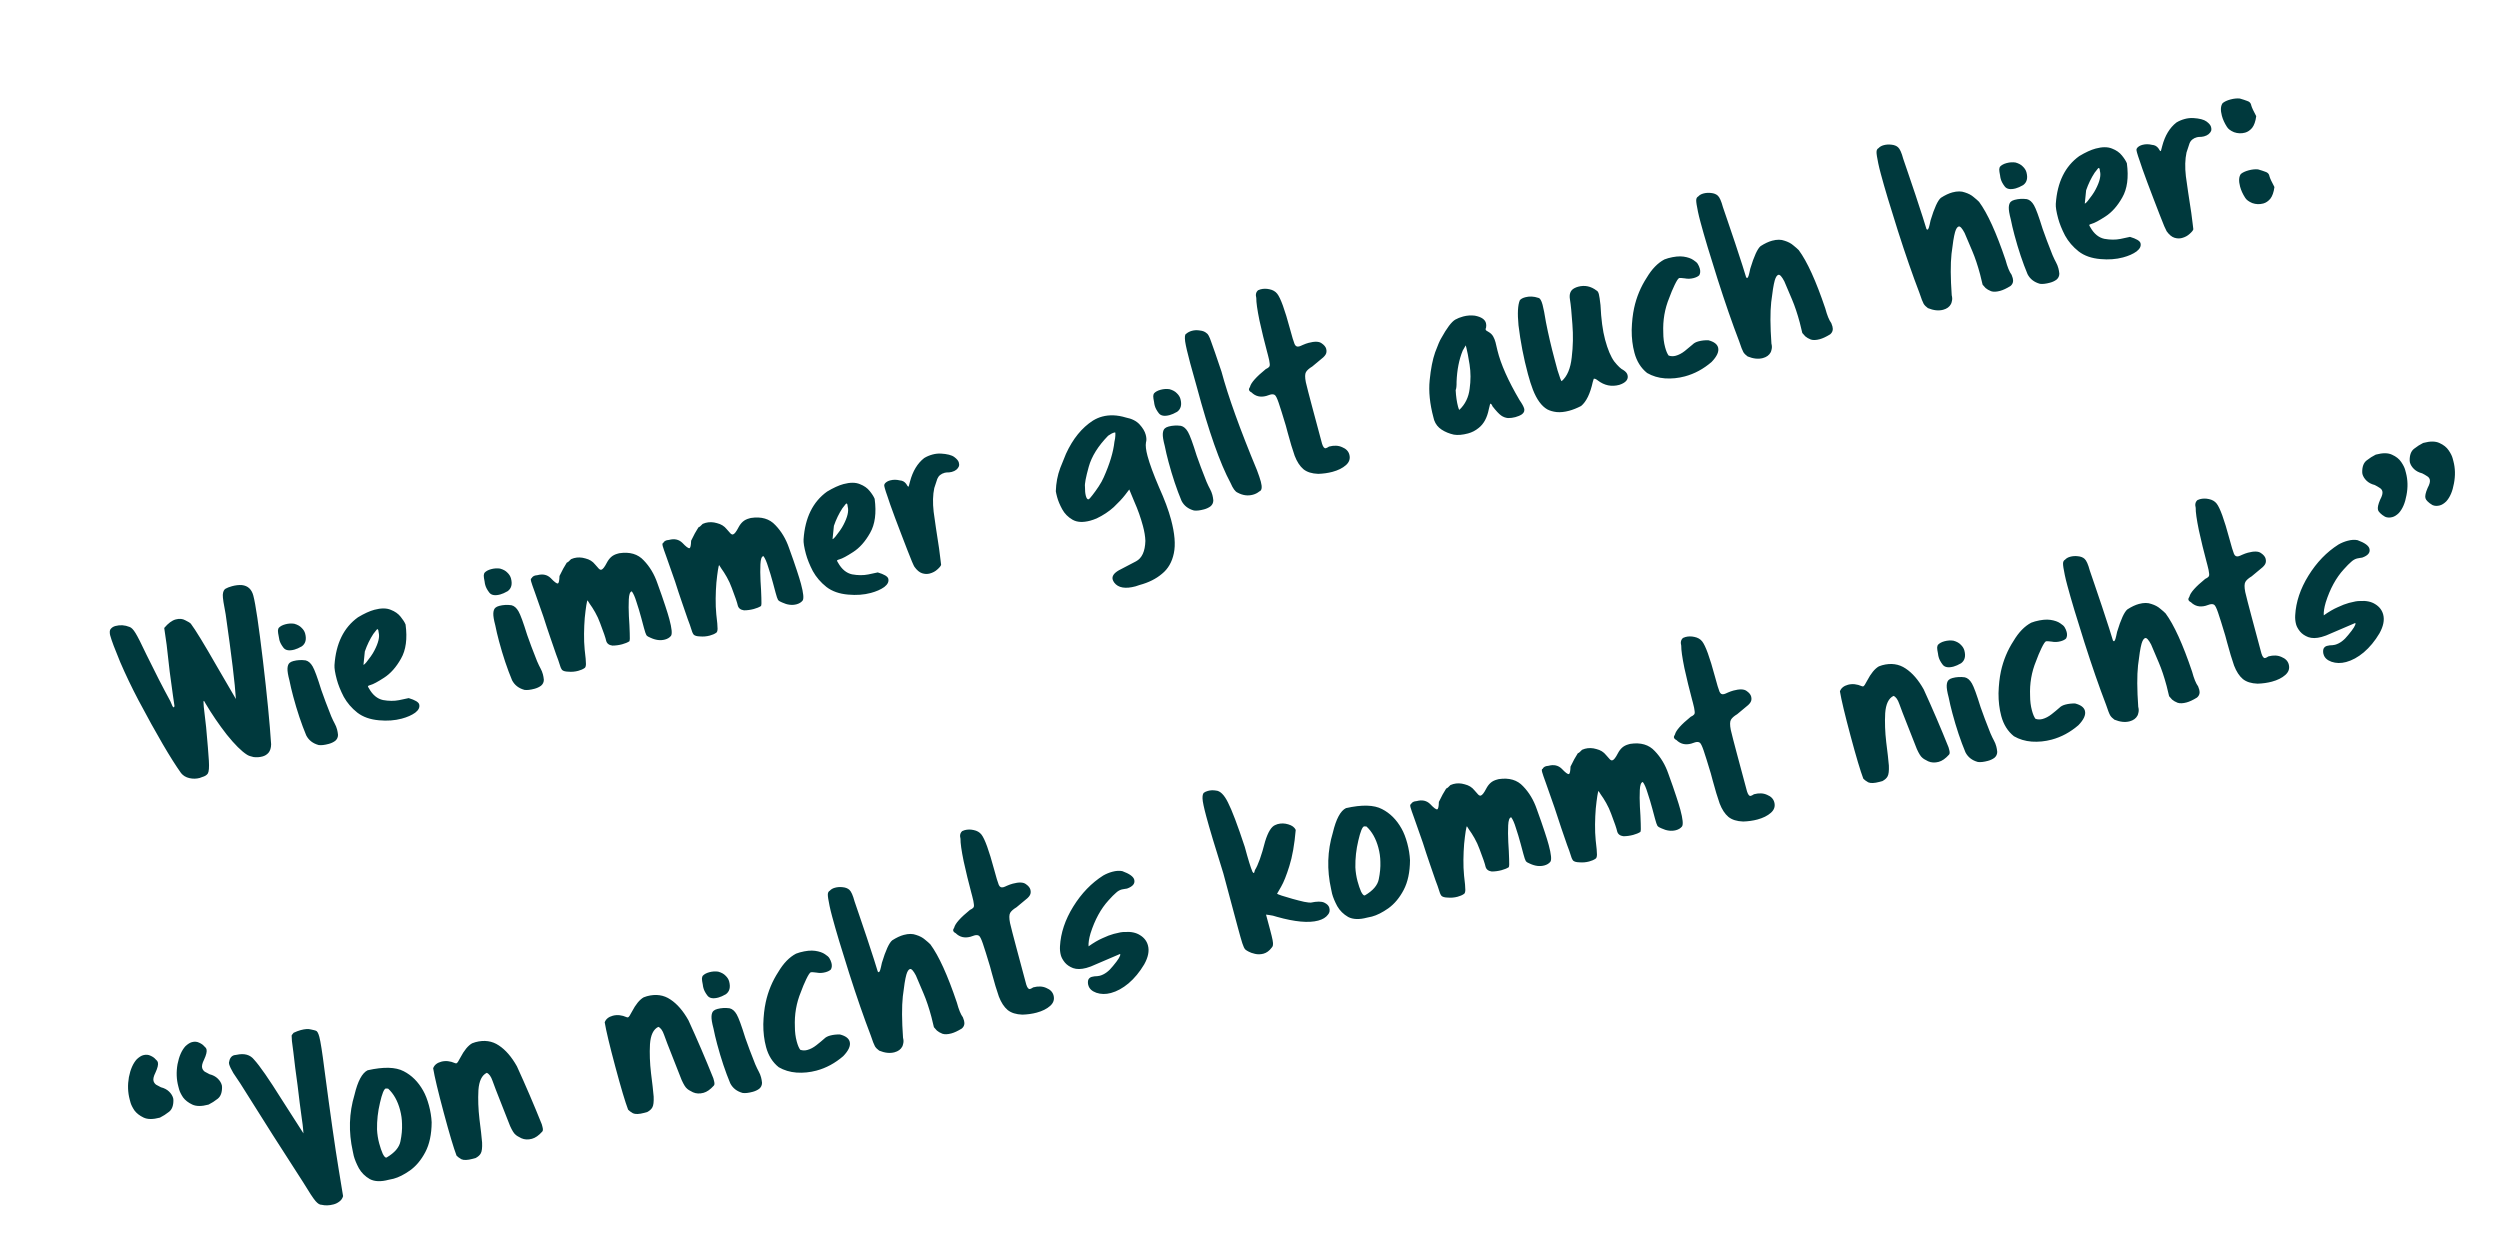 <svg width="286" height="143" viewBox="0 0 286 143" fill="none" xmlns="http://www.w3.org/2000/svg">
<path d="M25.817 70.281C25.59 69.136 25.48 68.394 25.488 68.055C25.51 67.694 25.615 67.458 25.803 67.348C25.991 67.238 26.242 67.141 26.556 67.057C26.962 66.948 27.336 66.907 27.68 66.934C28.353 67.011 28.786 67.409 28.979 68.129C29.236 69.088 29.602 71.562 30.077 75.549C30.547 79.518 30.86 82.717 31.017 85.148C31.01 85.565 30.909 85.889 30.714 86.119C30.532 86.326 30.302 86.467 30.026 86.541C29.694 86.63 29.353 86.652 29.005 86.607C28.67 86.538 28.418 86.448 28.249 86.334C27.631 85.946 26.863 85.183 25.945 84.044C25.04 82.882 24.225 81.686 23.5 80.457C23.408 80.263 23.344 80.172 23.307 80.182C23.27 80.192 23.272 80.419 23.312 80.863C23.365 81.284 23.455 82.061 23.581 83.194C23.745 84.99 23.85 86.267 23.895 87.026C23.94 87.786 23.902 88.271 23.781 88.481C23.654 88.674 23.434 88.812 23.12 88.896C23.033 88.939 22.943 88.973 22.851 88.998C22.463 89.101 22.069 89.108 21.669 89.017C21.269 88.927 20.951 88.735 20.714 88.442C19.542 86.798 17.917 84.019 15.84 80.106C15.074 78.649 14.377 77.194 13.75 75.74C13.142 74.281 12.761 73.266 12.607 72.694C12.578 72.583 12.562 72.488 12.561 72.409C12.539 72.178 12.591 72.006 12.719 71.892C12.842 71.76 13.005 71.667 13.208 71.613C13.743 71.469 14.277 71.505 14.809 71.718C15.023 71.779 15.254 72.014 15.502 72.422C15.745 72.812 16.164 73.639 16.76 74.904C17.725 76.881 18.635 78.654 19.491 80.225C19.598 80.474 19.677 80.66 19.73 80.784C19.797 80.885 19.849 80.93 19.886 80.921C19.922 80.911 19.947 80.855 19.959 80.752C19.939 80.679 19.879 80.269 19.779 79.525C19.673 78.762 19.551 77.865 19.413 76.834C19.289 75.779 19.172 74.752 19.063 73.753C18.879 72.477 18.787 71.839 18.787 71.839C19.237 71.303 19.674 70.978 20.099 70.864C20.523 70.751 20.887 70.782 21.192 70.957C21.509 71.109 21.723 71.24 21.831 71.35C22.352 72.041 23.339 73.656 24.791 76.194C26.256 78.709 26.988 79.967 26.988 79.967C26.885 78.254 26.495 75.025 25.817 70.281ZM31.897 72.866C31.827 72.528 31.793 72.29 31.795 72.151C31.811 71.989 31.841 71.882 31.887 71.83C32.055 71.646 32.306 71.51 32.638 71.421C32.988 71.327 33.329 71.305 33.658 71.355C34.022 71.456 34.3 71.609 34.493 71.814C34.706 72.014 34.844 72.234 34.908 72.474C35.086 73.139 34.96 73.627 34.529 73.941C34.203 74.127 33.92 74.252 33.681 74.316C33.09 74.475 32.676 74.407 32.44 74.115C32.198 73.804 32.04 73.51 31.966 73.233C31.927 73.085 31.904 72.963 31.897 72.866ZM33.114 77.851C32.946 77.223 32.871 76.759 32.889 76.457C32.907 76.156 32.99 75.946 33.136 75.827C33.232 75.742 33.372 75.675 33.557 75.626C33.999 75.507 34.467 75.48 34.959 75.546C35.276 75.62 35.546 75.854 35.771 76.249C35.99 76.625 36.321 77.525 36.762 78.95C37.03 79.729 37.406 80.726 37.89 81.942C38.044 82.296 38.178 82.576 38.293 82.783C38.408 82.989 38.497 83.213 38.562 83.453C38.611 83.637 38.647 83.845 38.669 84.076C38.665 84.355 38.557 84.581 38.347 84.756C38.132 84.913 37.886 85.028 37.609 85.102C37.129 85.231 36.745 85.275 36.457 85.233C35.796 85.054 35.322 84.687 35.034 84.131C34.484 82.814 33.986 81.326 33.541 79.665C33.363 79.001 33.221 78.396 33.114 77.851ZM38.265 76.085C38.432 73.607 39.328 71.784 40.954 70.617C41.67 70.188 42.295 69.901 42.83 69.758C43.587 69.555 44.211 69.556 44.7 69.761C45.186 69.948 45.563 70.213 45.833 70.556C46.098 70.88 46.286 71.176 46.397 71.443C46.615 73.066 46.44 74.369 45.872 75.352C45.323 76.33 44.677 77.057 43.934 77.533C43.21 78.004 42.691 78.281 42.377 78.365C42.267 78.395 42.186 78.427 42.136 78.46C42.099 78.47 42.085 78.493 42.095 78.53C42.11 78.585 42.151 78.663 42.217 78.764C42.633 79.504 43.166 79.944 43.818 80.086C44.482 80.205 45.096 80.208 45.66 80.097C46.242 79.98 46.607 79.902 46.755 79.863C47.486 80.082 47.886 80.321 47.955 80.579C48.044 80.912 47.892 81.23 47.499 81.533C47.1 81.817 46.587 82.044 45.96 82.212C45.166 82.425 44.303 82.488 43.37 82.402C42.358 82.317 41.528 82.025 40.88 81.526C40.227 81.008 39.71 80.405 39.327 79.717C38.958 79.004 38.692 78.344 38.529 77.735C38.331 76.997 38.243 76.447 38.265 76.085ZM42.832 74.416C43.29 73.541 43.453 72.855 43.319 72.357C43.308 72.241 43.295 72.156 43.28 72.1C43.255 72.008 43.215 71.969 43.16 71.984C43.123 71.994 43.062 72.06 42.975 72.182C42.975 72.182 42.887 72.295 42.71 72.52C42.317 73.12 41.992 73.79 41.736 74.532C41.632 75.548 41.581 76.057 41.581 76.057L41.608 76.049C41.664 76.034 41.766 75.938 41.916 75.759C42.08 75.557 42.248 75.334 42.42 75.09C42.592 74.846 42.729 74.622 42.832 74.416ZM55.444 66.556C55.374 66.219 55.339 65.981 55.342 65.842C55.358 65.68 55.388 65.572 55.434 65.521C55.602 65.337 55.852 65.201 56.184 65.112C56.535 65.018 56.876 64.996 57.205 65.046C57.569 65.146 57.847 65.299 58.04 65.505C58.252 65.705 58.39 65.925 58.455 66.165C58.633 66.829 58.507 67.318 58.076 67.631C57.75 67.817 57.467 67.943 57.227 68.007C56.637 68.165 56.223 68.098 55.986 67.805C55.745 67.494 55.587 67.2 55.513 66.924C55.473 66.776 55.45 66.653 55.444 66.556ZM56.661 71.541C56.493 70.914 56.418 70.449 56.436 70.148C56.454 69.846 56.536 69.636 56.683 69.518C56.779 69.433 56.919 69.366 57.103 69.316C57.546 69.197 58.014 69.171 58.506 69.237C58.823 69.31 59.093 69.544 59.318 69.939C59.537 70.316 59.867 71.216 60.309 72.641C60.577 73.42 60.953 74.417 61.437 75.632C61.591 75.986 61.725 76.267 61.84 76.474C61.955 76.68 62.044 76.903 62.108 77.143C62.158 77.328 62.194 77.536 62.216 77.767C62.212 78.045 62.104 78.272 61.894 78.447C61.679 78.603 61.433 78.719 61.156 78.793C60.676 78.922 60.292 78.965 60.004 78.924C59.343 78.745 58.869 78.377 58.581 77.821C58.031 76.505 57.533 75.016 57.088 73.356C56.91 72.691 56.768 72.086 56.661 71.541ZM64.842 64.364C64.953 64.335 65.115 64.202 65.329 63.967C65.435 63.919 65.543 63.88 65.654 63.85C66.079 63.736 66.517 63.748 66.969 63.884C67.434 63.996 67.802 64.224 68.072 64.567C68.246 64.778 68.388 64.937 68.497 65.047C68.605 65.156 68.706 65.199 68.798 65.174C68.964 65.129 69.17 64.866 69.417 64.385C69.561 64.109 69.728 63.886 69.92 63.716C70.112 63.546 70.356 63.421 70.651 63.342L70.845 63.29C72.042 63.108 72.976 63.382 73.646 64.112C74.33 64.819 74.85 65.688 75.206 66.721C75.58 67.748 75.882 68.616 76.112 69.326C76.312 69.925 76.466 70.428 76.575 70.834C76.857 71.886 76.918 72.522 76.76 72.743C76.597 72.945 76.367 73.085 76.072 73.164C75.555 73.303 75.002 73.233 74.414 72.956C74.195 72.876 74.04 72.779 73.95 72.665C73.879 72.546 73.786 72.274 73.672 71.849L73.368 70.714C73.19 70.05 73.006 69.436 72.816 68.874C72.644 68.307 72.466 67.9 72.281 67.653L72.253 67.66C72.069 67.71 71.962 68.015 71.935 68.576C71.907 69.138 71.911 69.779 71.946 70.502C71.995 71.201 72.027 71.835 72.041 72.405C72.069 72.951 72.055 73.271 72.001 73.365C71.781 73.503 71.505 73.617 71.173 73.706C70.804 73.805 70.431 73.855 70.056 73.856C69.666 73.803 69.429 73.619 69.345 73.305C69.279 72.987 69.05 72.316 68.657 71.294C68.502 70.861 68.312 70.447 68.087 70.052C67.863 69.657 67.658 69.336 67.473 69.089C67.307 68.837 67.221 68.702 67.216 68.683C67.179 68.693 67.132 68.884 67.073 69.256C67.014 69.628 66.955 70.108 66.895 70.698C66.849 71.264 66.822 71.865 66.815 72.5C66.807 73.135 66.831 73.742 66.887 74.32C66.989 75.143 67.037 75.694 67.033 75.972C67.023 76.232 66.966 76.386 66.86 76.434C66.677 76.562 66.437 76.666 66.142 76.745C65.773 76.844 65.396 76.876 65.01 76.84C64.672 76.832 64.437 76.767 64.305 76.644C64.187 76.497 64.078 76.24 63.979 75.871C63.94 75.723 63.821 75.389 63.622 74.868C63.437 74.325 63.215 73.682 62.957 72.94C62.694 72.18 62.432 71.389 62.173 70.569C61.72 69.246 61.386 68.297 61.173 67.721C60.954 67.127 60.818 66.729 60.763 66.526C60.699 66.286 60.715 66.163 60.813 66.156C60.889 65.997 61.028 65.891 61.231 65.836C61.305 65.817 61.391 65.804 61.488 65.797C62.097 65.634 62.602 65.746 63.002 66.133C63.417 66.576 63.69 66.78 63.819 66.745C63.929 66.716 63.992 66.432 64.006 65.894C64.297 65.282 64.576 64.772 64.842 64.364ZM79.9 60.33C80.011 60.3 80.174 60.167 80.387 59.932C80.493 59.884 80.601 59.845 80.712 59.815C81.137 59.702 81.575 59.713 82.027 59.849C82.492 59.962 82.86 60.19 83.13 60.532C83.305 60.743 83.446 60.903 83.555 61.012C83.663 61.121 83.764 61.164 83.856 61.139C84.022 61.094 84.228 60.831 84.475 60.35C84.619 60.074 84.787 59.851 84.978 59.681C85.17 59.511 85.414 59.386 85.709 59.307L85.903 59.255C87.1 59.073 88.034 59.347 88.704 60.077C89.388 60.784 89.908 61.654 90.264 62.686C90.638 63.713 90.94 64.582 91.17 65.291C91.37 65.891 91.524 66.393 91.633 66.799C91.915 67.851 91.977 68.487 91.818 68.708C91.655 68.91 91.425 69.05 91.13 69.13C90.613 69.268 90.061 69.199 89.472 68.921C89.253 68.841 89.098 68.744 89.008 68.63C88.937 68.511 88.844 68.239 88.73 67.814L88.426 66.679C88.248 66.015 88.064 65.402 87.874 64.839C87.702 64.272 87.524 63.865 87.339 63.618L87.311 63.625C87.126 63.675 87.02 63.98 86.993 64.541C86.965 65.103 86.969 65.745 87.004 66.467C87.053 67.166 87.085 67.8 87.099 68.37C87.127 68.917 87.114 69.237 87.059 69.33C86.839 69.468 86.563 69.582 86.231 69.671C85.862 69.77 85.49 69.82 85.114 69.822C84.724 69.768 84.487 69.584 84.403 69.271C84.337 68.952 84.108 68.281 83.716 67.259C83.56 66.826 83.37 66.412 83.145 66.017C82.921 65.623 82.716 65.302 82.531 65.054C82.365 64.802 82.279 64.667 82.274 64.649C82.237 64.659 82.189 64.849 82.131 65.221C82.072 65.593 82.013 66.073 81.954 66.663C81.907 67.229 81.88 67.83 81.873 68.465C81.865 69.1 81.889 69.707 81.945 70.285C82.047 71.109 82.096 71.659 82.091 71.937C82.081 72.197 82.024 72.351 81.918 72.399C81.735 72.527 81.496 72.631 81.2 72.71C80.831 72.809 80.454 72.841 80.069 72.806C79.73 72.797 79.495 72.732 79.363 72.609C79.245 72.463 79.136 72.205 79.037 71.836C78.998 71.688 78.879 71.354 78.68 70.834C78.495 70.29 78.273 69.647 78.015 68.905C77.752 68.145 77.49 67.355 77.231 66.534C76.778 65.212 76.444 64.262 76.231 63.687C76.012 63.092 75.876 62.694 75.821 62.491C75.757 62.251 75.773 62.128 75.871 62.121C75.947 61.963 76.086 61.856 76.289 61.802C76.363 61.782 76.449 61.769 76.546 61.763C77.155 61.599 77.66 61.711 78.06 62.099C78.475 62.541 78.748 62.745 78.877 62.711C78.988 62.681 79.05 62.397 79.064 61.859C79.355 61.247 79.634 60.737 79.9 60.33ZM91.928 61.706C92.095 59.228 92.991 57.406 94.617 56.238C95.333 55.809 95.958 55.523 96.493 55.379C97.25 55.176 97.874 55.178 98.364 55.382C98.849 55.569 99.226 55.834 99.496 56.177C99.761 56.501 99.949 56.797 100.06 57.064C100.278 58.687 100.103 59.99 99.535 60.973C98.986 61.951 98.34 62.678 97.597 63.154C96.873 63.625 96.354 63.902 96.04 63.986C95.93 64.016 95.849 64.047 95.799 64.081C95.762 64.091 95.748 64.114 95.758 64.151C95.773 64.206 95.814 64.284 95.88 64.385C96.296 65.124 96.829 65.565 97.481 65.707C98.145 65.826 98.76 65.829 99.323 65.718C99.905 65.601 100.27 65.523 100.417 65.484C101.149 65.703 101.549 65.942 101.618 66.201C101.707 66.533 101.555 66.85 101.162 67.154C100.763 67.439 100.25 67.665 99.623 67.833C98.829 68.046 97.966 68.109 97.033 68.023C96.021 67.938 95.191 67.646 94.543 67.147C93.89 66.629 93.373 66.026 92.99 65.338C92.621 64.626 92.356 63.965 92.192 63.356C91.995 62.618 91.906 62.068 91.928 61.706ZM96.495 60.037C96.953 59.163 97.116 58.476 96.982 57.978C96.971 57.862 96.958 57.777 96.943 57.721C96.918 57.629 96.878 57.59 96.823 57.605C96.786 57.615 96.725 57.681 96.638 57.803C96.638 57.803 96.55 57.916 96.373 58.141C95.98 58.741 95.655 59.411 95.399 60.153C95.296 61.169 95.244 61.678 95.244 61.678L95.272 61.67C95.327 61.656 95.43 61.559 95.579 61.38C95.743 61.178 95.911 60.955 96.083 60.711C96.255 60.467 96.392 60.243 96.495 60.037ZM104.103 55.091C104.417 53.899 104.958 53.002 105.726 52.401C106.015 52.224 106.335 52.089 106.686 51.995C106.999 51.911 107.316 51.876 107.636 51.889C108.36 51.932 108.87 52.063 109.165 52.28C109.461 52.498 109.636 52.708 109.69 52.911C109.735 53.077 109.742 53.214 109.711 53.321C109.582 53.652 109.306 53.875 108.881 53.988C108.789 54.013 108.685 54.031 108.569 54.042C108.37 54.036 108.206 54.051 108.076 54.085C107.652 54.199 107.369 54.433 107.226 54.788C107.102 55.138 106.988 55.485 106.882 55.83C106.715 56.606 106.69 57.513 106.81 58.549C106.948 59.58 107.154 60.979 107.43 62.745C107.498 63.221 107.551 63.642 107.59 64.007C107.628 64.373 107.653 64.574 107.663 64.611C107.637 64.736 107.496 64.912 107.24 65.139C107.003 65.361 106.709 65.519 106.359 65.613C106.082 65.687 105.792 65.676 105.489 65.579C105.186 65.482 104.892 65.234 104.608 64.836C104.579 64.804 104.488 64.611 104.334 64.257C104.198 63.897 104.016 63.441 103.789 62.889C103.581 62.332 103.353 61.74 103.106 61.114C102.854 60.469 102.619 59.85 102.4 59.256C102.182 58.662 101.995 58.148 101.839 57.715C101.679 57.264 101.581 56.973 101.546 56.844C101.386 56.392 101.278 56.065 101.224 55.862C101.174 55.678 101.152 55.555 101.155 55.495C101.172 55.411 101.204 55.343 101.249 55.292C101.386 55.136 101.583 55.024 101.841 54.955C102.192 54.861 102.558 54.862 102.94 54.957C103.241 54.975 103.485 55.108 103.669 55.355C103.789 55.58 103.877 55.685 103.932 55.671C103.95 55.666 103.968 55.621 103.985 55.538C104.016 55.431 104.055 55.282 104.103 55.091ZM121.951 51.91C122.738 50.196 123.764 48.932 125.03 48.118C125.369 47.909 125.724 47.755 126.093 47.656C126.923 47.433 127.823 47.469 128.792 47.763C129.48 47.895 130.006 48.16 130.369 48.557C130.733 48.954 130.967 49.346 131.071 49.734C131.165 50.085 131.174 50.379 131.099 50.617C131.036 50.97 131.095 51.488 131.278 52.171C131.521 53.075 131.958 54.263 132.59 55.736C133.22 57.13 133.679 58.362 133.966 59.432C134.391 61.019 134.498 62.306 134.288 63.292C134.082 64.296 133.63 65.08 132.93 65.644C132.254 66.22 131.399 66.647 130.366 66.924C130.204 66.987 130.05 67.038 129.902 67.078C128.74 67.39 127.931 67.25 127.476 66.66C127.381 66.527 127.319 66.405 127.289 66.295C127.19 65.926 127.423 65.576 127.988 65.247C128.649 64.912 129.309 64.567 129.965 64.213C130.641 63.854 130.996 63.076 131.032 61.88C131.014 61.37 130.921 60.802 130.753 60.174C130.495 59.215 130.169 58.293 129.775 57.41C129.393 56.503 129.198 56.032 129.188 55.995C129.188 55.995 129.027 56.206 128.705 56.629C128.396 57.028 127.966 57.489 127.414 58.013C126.857 58.518 126.202 58.951 125.448 59.311C125.181 59.422 124.936 59.507 124.715 59.567C123.885 59.789 123.212 59.752 122.697 59.455C122.182 59.157 121.789 58.759 121.516 58.258C121.243 57.757 121.05 57.295 120.936 56.87C120.862 56.594 120.812 56.37 120.786 56.199C120.812 55.262 120.98 54.376 121.291 53.541C121.619 52.702 121.84 52.158 121.951 51.91ZM127.49 50.545C127.555 50.271 127.59 50.034 127.596 49.834C127.597 49.616 127.598 49.507 127.598 49.507C127.588 49.471 127.546 49.462 127.472 49.482C127.269 49.536 127.035 49.658 126.769 49.848C125.621 51.026 124.881 52.213 124.549 53.41C124.217 54.607 124.074 55.367 124.121 55.691C124.115 56.108 124.148 56.455 124.222 56.732C124.292 56.99 124.387 57.123 124.507 57.13C124.599 57.105 124.754 56.945 124.972 56.65C125.208 56.349 125.446 56.018 125.685 55.657C125.938 55.273 126.132 54.925 126.265 54.612C126.958 53.061 127.366 51.706 127.49 50.545ZM132.032 46.035C131.962 45.697 131.928 45.459 131.93 45.32C131.946 45.158 131.976 45.051 132.022 44.999C132.19 44.815 132.44 44.679 132.773 44.59C133.123 44.496 133.464 44.474 133.793 44.524C134.157 44.625 134.435 44.778 134.628 44.983C134.84 45.183 134.979 45.403 135.043 45.643C135.221 46.308 135.095 46.796 134.664 47.11C134.338 47.296 134.055 47.421 133.815 47.485C133.225 47.644 132.811 47.576 132.575 47.284C132.333 46.973 132.175 46.679 132.101 46.402C132.061 46.254 132.038 46.132 132.032 46.035ZM133.249 51.02C133.081 50.392 133.006 49.928 133.024 49.626C133.042 49.324 133.125 49.114 133.271 48.996C133.367 48.911 133.507 48.844 133.692 48.794C134.134 48.676 134.602 48.649 135.094 48.715C135.411 48.789 135.681 49.023 135.906 49.418C136.125 49.794 136.456 50.694 136.897 52.119C137.165 52.898 137.541 53.895 138.025 55.11C138.179 55.465 138.313 55.745 138.428 55.952C138.543 56.158 138.632 56.382 138.697 56.622C138.746 56.806 138.782 57.014 138.804 57.245C138.8 57.524 138.692 57.75 138.482 57.925C138.267 58.082 138.021 58.197 137.744 58.271C137.264 58.4 136.88 58.443 136.592 58.402C135.931 58.223 135.457 57.856 135.169 57.3C134.619 55.983 134.121 54.495 133.676 52.834C133.498 52.169 133.356 51.565 133.249 51.02ZM136.926 44.308C136.616 43.224 136.36 42.304 136.157 41.547C135.85 40.403 135.658 39.574 135.58 39.061C135.52 38.543 135.552 38.257 135.677 38.204C135.869 38.034 136.094 37.914 136.352 37.845C136.647 37.766 136.951 37.754 137.262 37.809C137.587 37.841 137.841 37.941 138.025 38.109C138.184 38.185 138.358 38.504 138.548 39.066C138.757 39.624 139.154 40.773 139.74 42.516C140.496 45.339 141.85 49.101 143.802 53.8C144.005 54.339 144.152 54.774 144.241 55.106C144.414 55.752 144.355 56.124 144.065 56.222C143.855 56.397 143.611 56.521 143.334 56.595C142.744 56.754 142.158 56.673 141.578 56.354C141.312 56.247 141.047 55.883 140.781 55.262C139.561 52.997 138.276 49.346 136.926 44.308ZM143.72 34.091C143.616 33.703 143.685 33.408 143.927 33.204C144.014 33.161 144.104 33.127 144.197 33.102C144.529 33.014 144.874 33.01 145.232 33.092C145.609 33.169 145.901 33.338 146.11 33.599C146.498 34.088 146.986 35.431 147.575 37.627C147.812 38.513 147.986 39.089 148.098 39.356C148.204 39.605 148.377 39.697 148.617 39.633C148.727 39.603 148.87 39.545 149.045 39.459C149.275 39.357 149.491 39.279 149.694 39.225C150.396 39.037 150.894 39.052 151.19 39.27C151.48 39.468 151.655 39.679 151.715 39.9C151.749 40.029 151.761 40.145 151.748 40.247C151.743 40.447 151.621 40.657 151.384 40.879C151.141 41.082 150.721 41.432 150.122 41.929C149.764 42.144 149.525 42.356 149.403 42.567C149.281 42.778 149.276 43.165 149.388 43.728C149.518 44.287 149.756 45.212 150.102 46.504L151.244 50.767C151.366 51.15 151.511 51.319 151.677 51.274C151.769 51.25 151.891 51.187 152.042 51.087C152.614 50.934 153.115 50.958 153.545 51.159C153.988 51.337 154.262 51.62 154.366 52.008C154.489 52.469 154.359 52.87 153.976 53.21C153.592 53.55 153.077 53.807 152.431 53.98C151.933 54.113 151.39 54.19 150.801 54.209C150.083 54.184 149.521 54.008 149.117 53.681C148.708 53.336 148.373 52.822 148.111 52.141C147.863 51.436 147.595 50.548 147.308 49.478L147.101 48.703C146.733 47.476 146.458 46.6 146.278 46.075C146.098 45.549 145.949 45.253 145.832 45.185C145.71 45.099 145.538 45.086 145.317 45.145C145.156 45.208 145.001 45.26 144.854 45.299C144.189 45.477 143.628 45.341 143.171 44.889C143.012 44.813 142.918 44.72 142.889 44.609C142.864 44.517 142.901 44.398 143.001 44.253C143.113 43.787 143.714 43.112 144.802 42.227C144.995 42.136 145.121 42.053 145.18 41.977C145.258 41.898 145.281 41.763 145.25 41.573C145.237 41.379 145.172 41.06 145.053 40.617L144.957 40.257C144.645 39.094 144.354 37.897 144.083 36.664C143.83 35.426 143.709 34.568 143.72 34.091ZM164.879 38.687C165.517 37.527 166.05 36.821 166.477 36.568C166.734 36.42 167.038 36.299 167.388 36.205C167.831 36.086 168.278 36.056 168.728 36.113C169.458 36.254 169.88 36.536 169.994 36.961C170.034 37.108 170.039 37.275 170.009 37.461C169.96 37.573 169.943 37.657 169.958 37.712C169.978 37.786 170.09 37.874 170.296 37.977C170.53 38.112 170.704 38.283 170.819 38.49C170.929 38.678 171.018 38.901 171.088 39.16C171.162 39.437 171.234 39.744 171.305 40.081C171.688 41.659 172.534 43.559 173.841 45.781C174.131 46.197 174.305 46.517 174.364 46.738C174.384 46.812 174.39 46.87 174.381 46.911C174.389 47.087 174.294 47.251 174.097 47.403C173.896 47.536 173.647 47.642 173.352 47.721C173.075 47.795 172.798 47.83 172.52 47.826C172.236 47.803 171.973 47.705 171.729 47.533C171.485 47.361 171.152 47.005 170.731 46.465C170.686 46.299 170.601 46.203 170.476 46.178C170.476 46.178 170.424 46.389 170.32 46.813C170.128 47.794 169.736 48.512 169.146 48.967C168.79 49.26 168.39 49.466 167.947 49.585C167.319 49.753 166.778 49.799 166.323 49.724C165.797 49.607 165.33 49.416 164.922 49.149C164.515 48.883 164.231 48.524 164.07 48.072L163.989 47.768C163.568 46.199 163.424 44.774 163.555 43.492C163.682 42.193 163.891 41.128 164.183 40.298C164.493 39.463 164.725 38.926 164.879 38.687ZM166.956 46.883C167.617 46.251 168.007 45.455 168.125 44.493C168.262 43.527 168.26 42.598 168.12 41.706C167.975 40.795 167.853 40.155 167.754 39.786L167.68 39.509C167.68 39.509 167.565 39.708 167.336 40.106C166.917 41.128 166.682 42.318 166.631 43.677C166.639 44.15 166.605 44.465 166.529 44.624C166.564 45.347 166.656 45.985 166.804 46.538C166.864 46.76 166.914 46.875 166.956 46.883ZM173.716 37.21C173.586 35.84 173.637 34.887 173.869 34.35C173.987 34.199 174.194 34.085 174.489 34.006C174.969 33.877 175.47 33.901 175.992 34.078C176.178 34.107 176.337 34.371 176.471 34.869C176.58 35.275 176.709 35.943 176.859 36.872C177.128 38.244 177.455 39.649 177.841 41.089C177.964 41.55 178.078 41.975 178.182 42.362C178.304 42.745 178.407 43.054 178.49 43.289C178.567 43.505 178.625 43.608 178.662 43.599C179.287 43.055 179.668 42.152 179.805 40.889C179.96 39.621 179.985 38.349 179.88 37.071C179.793 35.789 179.701 34.854 179.603 34.267C179.495 33.643 179.657 33.214 180.089 32.98C180.227 32.903 180.379 32.843 180.545 32.798C181.301 32.596 182.004 32.744 182.652 33.243C182.764 33.292 182.849 33.427 182.909 33.648C182.963 33.852 183.026 34.27 183.097 34.904C183.17 36.506 183.345 37.824 183.622 38.857C183.924 39.983 184.276 40.818 184.679 41.363C185.096 41.885 185.44 42.208 185.71 42.333C185.973 42.5 186.131 42.685 186.186 42.888C186.304 43.331 186.081 43.678 185.515 43.928C185.427 43.971 185.338 44.005 185.245 44.03C184.36 44.267 183.543 44.1 182.797 43.529C182.595 43.366 182.438 43.299 182.328 43.328C182.328 43.328 182.29 43.447 182.215 43.685C181.923 45.029 181.477 45.95 180.878 46.446C180.391 46.696 179.936 46.877 179.511 46.991C178.976 47.134 178.495 47.184 178.068 47.14C177.659 47.092 177.305 46.989 177.006 46.831C176.351 46.453 175.803 45.7 175.362 44.572C175.173 44.088 174.985 43.496 174.797 42.795C174.302 40.949 173.942 39.087 173.716 37.21ZM188.386 31.765C188.972 30.778 189.646 30.083 190.409 29.68C190.552 29.622 190.697 29.574 190.844 29.534C191.546 29.346 192.133 29.288 192.607 29.358C193.081 29.429 193.452 29.558 193.719 29.743C193.981 29.91 194.151 30.062 194.227 30.2C194.332 30.37 194.409 30.547 194.459 30.732C194.538 31.027 194.517 31.28 194.395 31.491C194.254 31.627 194.045 31.733 193.768 31.807C193.417 31.901 193.074 31.914 192.739 31.845C192.391 31.8 192.18 31.787 192.106 31.807C191.995 31.837 191.819 32.102 191.577 32.602C191.349 33.078 191.144 33.568 190.962 34.072C190.446 35.318 190.218 36.645 190.279 38.053C190.279 38.646 190.349 39.201 190.487 39.718C190.606 40.161 190.741 40.481 190.893 40.677C191.154 40.766 191.423 40.773 191.7 40.699C192.05 40.605 192.397 40.423 192.74 40.153C193.083 39.883 193.383 39.634 193.638 39.408C193.793 39.247 194.018 39.128 194.314 39.049C194.664 38.955 195.039 38.914 195.438 38.925C196.076 39.091 196.446 39.367 196.55 39.755C196.674 40.216 196.426 40.767 195.806 41.408C194.874 42.212 193.855 42.762 192.747 43.059C191.991 43.261 191.23 43.337 190.464 43.285C189.717 43.228 189.039 43.023 188.431 42.672C187.726 42.109 187.243 41.339 186.981 40.361C186.763 39.549 186.658 38.677 186.665 37.745C186.691 36.809 186.784 35.973 186.943 35.238C187.218 33.977 187.699 32.82 188.386 31.765ZM194.249 24.231C194.108 23.556 194.041 23.119 194.046 22.92C194.047 22.702 194.126 22.553 194.282 22.471C194.419 22.316 194.616 22.204 194.874 22.134C195.151 22.06 195.443 22.041 195.749 22.078C196.074 22.11 196.329 22.21 196.512 22.378C196.719 22.56 196.917 23.002 197.105 23.703C197.202 23.993 197.385 24.528 197.653 25.306C197.916 26.067 198.201 26.91 198.509 27.837C198.816 28.763 199.09 29.599 199.33 30.346C199.569 31.093 199.711 31.549 199.756 31.716C199.794 31.785 199.841 31.811 199.896 31.797C199.933 31.787 199.981 31.705 200.038 31.551C200.091 31.379 200.156 31.104 200.233 30.727C200.663 29.306 201.057 28.449 201.413 28.156C201.885 27.852 202.325 27.645 202.731 27.536C203.284 27.388 203.759 27.389 204.156 27.54C204.566 27.667 204.9 27.845 205.159 28.072C205.436 28.295 205.643 28.477 205.78 28.618C206.743 29.923 207.753 32.144 208.812 35.282C209.024 36.076 209.254 36.638 209.501 36.967C209.559 37.11 209.602 37.237 209.632 37.347C209.731 37.717 209.643 38.017 209.369 38.249C208.91 38.53 208.515 38.715 208.183 38.804C207.758 38.918 207.416 38.93 207.155 38.842C206.889 38.735 206.678 38.614 206.523 38.477C206.381 38.317 206.268 38.19 206.183 38.094C206.092 37.683 205.998 37.293 205.899 36.923C205.622 35.89 205.324 35.001 205.006 34.255C204.682 33.491 204.388 32.799 204.123 32.177C203.84 31.64 203.616 31.393 203.45 31.438C203.284 31.482 203.144 31.698 203.03 32.085C202.898 32.555 202.764 33.382 202.626 34.566C202.502 35.727 202.51 37.307 202.651 39.307C202.715 39.547 202.723 39.762 202.675 39.953C202.641 40.121 202.604 40.239 202.563 40.31C202.392 40.632 202.095 40.85 201.67 40.964C201.154 41.103 200.573 41.041 199.929 40.778C199.709 40.62 199.546 40.455 199.441 40.286C199.332 40.097 199.172 39.685 198.962 39.049C198.176 37.005 197.351 34.625 196.485 31.91C195.619 29.194 194.971 27.034 194.541 25.428C194.412 24.948 194.315 24.549 194.249 24.231ZM214.876 18.703C214.735 18.029 214.668 17.592 214.674 17.393C214.675 17.175 214.753 17.026 214.909 16.944C215.046 16.789 215.243 16.677 215.502 16.607C215.778 16.533 216.07 16.514 216.377 16.551C216.702 16.583 216.956 16.683 217.139 16.851C217.346 17.033 217.544 17.474 217.732 18.176C217.829 18.466 218.012 19.001 218.28 19.779C218.543 20.54 218.828 21.383 219.136 22.309C219.444 23.236 219.717 24.072 219.957 24.819C220.197 25.566 220.339 26.022 220.383 26.189C220.421 26.257 220.468 26.284 220.524 26.27C220.56 26.26 220.608 26.178 220.665 26.024C220.718 25.852 220.783 25.577 220.86 25.2C221.29 23.779 221.684 22.922 222.04 22.629C222.513 22.325 222.952 22.118 223.358 22.009C223.911 21.861 224.387 21.862 224.783 22.013C225.193 22.14 225.527 22.318 225.786 22.545C226.063 22.768 226.27 22.95 226.407 23.091C227.37 24.396 228.38 26.617 229.439 29.756C229.652 30.549 229.881 31.111 230.128 31.44C230.186 31.583 230.23 31.71 230.259 31.82C230.358 32.19 230.271 32.49 229.996 32.722C229.538 33.003 229.142 33.188 228.81 33.277C228.385 33.391 228.043 33.403 227.782 33.315C227.516 33.208 227.305 33.087 227.15 32.95C227.008 32.79 226.895 32.663 226.81 32.567C226.719 32.156 226.625 31.766 226.526 31.396C226.249 30.363 225.951 29.474 225.633 28.728C225.309 27.964 225.015 27.272 224.75 26.65C224.467 26.113 224.243 25.866 224.077 25.911C223.911 25.955 223.771 26.171 223.657 26.558C223.526 27.028 223.391 27.855 223.254 29.039C223.129 30.2 223.137 31.78 223.278 33.78C223.342 34.02 223.35 34.235 223.302 34.426C223.268 34.594 223.231 34.712 223.19 34.783C223.02 35.105 222.722 35.324 222.298 35.437C221.781 35.576 221.2 35.514 220.556 35.251C220.336 35.093 220.173 34.928 220.068 34.759C219.959 34.571 219.799 34.158 219.589 33.522C218.804 31.478 217.978 29.098 217.112 26.383C216.246 23.667 215.598 21.507 215.168 19.901C215.039 19.422 214.942 19.022 214.876 18.703ZM228.815 20.102C228.744 19.765 228.71 19.526 228.713 19.387C228.728 19.225 228.759 19.118 228.804 19.066C228.973 18.883 229.223 18.746 229.555 18.657C229.906 18.563 230.246 18.541 230.576 18.591C230.939 18.692 231.218 18.845 231.411 19.05C231.623 19.25 231.761 19.471 231.826 19.71C232.004 20.375 231.877 20.864 231.447 21.177C231.121 21.363 230.838 21.488 230.598 21.552C230.008 21.711 229.594 21.644 229.357 21.351C229.116 21.04 228.958 20.746 228.884 20.469C228.844 20.321 228.821 20.199 228.815 20.102ZM230.032 25.087C229.864 24.459 229.789 23.995 229.807 23.693C229.825 23.392 229.907 23.182 230.054 23.063C230.149 22.978 230.29 22.911 230.474 22.862C230.917 22.743 231.385 22.716 231.877 22.782C232.194 22.856 232.464 23.09 232.688 23.485C232.908 23.861 233.238 24.762 233.679 26.186C233.947 26.965 234.323 27.962 234.807 29.177C234.962 29.532 235.096 29.812 235.211 30.019C235.325 30.226 235.415 30.449 235.479 30.689C235.529 30.873 235.565 31.081 235.587 31.313C235.582 31.591 235.475 31.817 235.265 31.992C235.05 32.149 234.804 32.264 234.527 32.338C234.047 32.467 233.663 32.511 233.375 32.469C232.714 32.29 232.24 31.923 231.952 31.367C231.402 30.05 230.904 28.562 230.459 26.901C230.281 26.236 230.138 25.632 230.032 25.087ZM235.183 23.321C235.35 20.843 236.246 19.02 237.872 17.853C238.587 17.424 239.213 17.138 239.748 16.994C240.505 16.791 241.128 16.793 241.618 16.997C242.103 17.184 242.481 17.449 242.751 17.792C243.016 18.116 243.204 18.412 243.315 18.679C243.532 20.302 243.357 21.605 242.79 22.588C242.241 23.566 241.595 24.293 240.852 24.769C240.128 25.24 239.609 25.517 239.295 25.601C239.184 25.631 239.104 25.663 239.053 25.696C239.016 25.706 239.003 25.729 239.013 25.766C239.028 25.821 239.068 25.899 239.135 26C239.55 26.739 240.084 27.18 240.735 27.322C241.4 27.441 242.014 27.444 242.578 27.333C243.16 27.216 243.524 27.139 243.672 27.099C244.403 27.318 244.804 27.557 244.873 27.816C244.962 28.148 244.81 28.465 244.416 28.769C244.018 29.054 243.505 29.28 242.877 29.448C242.084 29.661 241.221 29.724 240.287 29.638C239.276 29.553 238.446 29.261 237.798 28.762C237.145 28.245 236.627 27.642 236.245 26.953C235.876 26.241 235.61 25.58 235.447 24.971C235.249 24.233 235.161 23.683 235.183 23.321ZM239.75 21.652C240.208 20.778 240.37 20.091 240.237 19.593C240.225 19.477 240.212 19.392 240.198 19.336C240.173 19.244 240.133 19.205 240.077 19.22C240.041 19.23 239.979 19.296 239.893 19.418C239.893 19.418 239.805 19.531 239.628 19.756C239.235 20.356 238.91 21.026 238.653 21.768C238.55 22.785 238.498 23.293 238.498 23.293L238.526 23.285C238.581 23.271 238.684 23.174 238.834 22.995C238.997 22.793 239.165 22.57 239.337 22.326C239.509 22.082 239.647 21.858 239.75 21.652ZM247.358 16.706C247.671 15.514 248.212 14.617 248.981 14.016C249.27 13.839 249.59 13.704 249.94 13.61C250.254 13.526 250.571 13.491 250.891 13.504C251.615 13.547 252.124 13.678 252.42 13.896C252.716 14.113 252.891 14.323 252.945 14.526C252.99 14.692 252.996 14.829 252.966 14.936C252.837 15.267 252.56 15.49 252.136 15.604C252.044 15.628 251.94 15.646 251.824 15.657C251.625 15.652 251.46 15.666 251.331 15.7C250.907 15.814 250.623 16.048 250.481 16.403C250.357 16.753 250.242 17.1 250.137 17.445C249.969 18.221 249.945 19.128 250.064 20.164C250.202 21.195 250.409 22.594 250.684 24.36C250.753 24.836 250.806 25.257 250.845 25.622C250.883 25.988 250.907 26.189 250.917 26.226C250.892 26.351 250.751 26.527 250.495 26.754C250.258 26.976 249.964 27.134 249.613 27.228C249.336 27.302 249.047 27.291 248.744 27.194C248.441 27.097 248.147 26.849 247.862 26.451C247.834 26.419 247.743 26.226 247.588 25.872C247.452 25.512 247.271 25.057 247.044 24.504C246.835 23.947 246.607 23.355 246.36 22.729C246.109 22.084 245.873 21.465 245.655 20.871C245.436 20.277 245.249 19.763 245.094 19.33C244.933 18.878 244.836 18.588 244.801 18.459C244.64 18.008 244.533 17.68 244.479 17.477C244.429 17.293 244.406 17.17 244.41 17.11C244.427 17.026 244.458 16.959 244.504 16.907C244.64 16.752 244.838 16.639 245.096 16.57C245.447 16.476 245.813 16.477 246.194 16.572C246.496 16.59 246.739 16.723 246.924 16.97C247.044 17.195 247.131 17.3 247.187 17.286C247.205 17.281 247.223 17.236 247.24 17.153C247.271 17.046 247.31 16.897 247.358 16.706ZM256.844 22.62C256.572 22.198 256.38 21.775 256.266 21.351C256.093 20.705 256.122 20.222 256.353 19.903C256.563 19.728 256.862 19.589 257.25 19.485C257.637 19.381 257.994 19.345 258.319 19.377C258.64 19.468 258.922 19.561 259.164 19.654C259.402 19.729 259.548 19.868 259.603 20.071L259.632 20.182C259.692 20.403 259.879 20.808 260.195 21.396C260.117 21.99 259.96 22.438 259.724 22.738C259.483 23.021 259.215 23.201 258.92 23.28C258.495 23.394 258.075 23.378 257.66 23.232C257.259 23.063 256.987 22.859 256.844 22.62ZM254.761 14.514C254.49 14.093 254.297 13.669 254.183 13.245C254.01 12.599 254.039 12.117 254.27 11.797C254.48 11.623 254.779 11.483 255.167 11.379C255.554 11.275 255.911 11.239 256.236 11.271C256.557 11.363 256.839 11.455 257.082 11.549C257.319 11.623 257.465 11.762 257.52 11.965L257.549 12.076C257.609 12.297 257.796 12.702 258.112 13.29C258.034 13.885 257.877 14.332 257.641 14.633C257.4 14.915 257.132 15.096 256.837 15.175C256.412 15.288 255.992 15.272 255.578 15.126C255.176 14.957 254.904 14.753 254.761 14.514ZM19.837 125.84C19.848 126.47 19.681 126.92 19.338 127.19C18.995 127.46 18.649 127.682 18.3 127.854L18.272 127.862C17.497 128.069 16.883 128.066 16.43 127.851C15.976 127.636 15.627 127.364 15.38 127.034C15.147 126.682 14.996 126.376 14.927 126.117L14.838 125.785C14.62 124.973 14.589 124.121 14.746 123.229C14.921 122.331 15.222 121.647 15.65 121.176C15.919 120.926 16.165 120.771 16.386 120.712C16.7 120.628 16.983 120.651 17.235 120.781C17.483 120.893 17.666 121.022 17.784 121.168C17.934 121.286 18.027 121.41 18.061 121.539C18.126 121.779 18.033 122.17 17.782 122.712C17.576 123.123 17.502 123.439 17.562 123.661C17.606 123.827 17.704 123.969 17.854 124.087C18.018 124.181 18.203 124.28 18.408 124.383C18.79 124.479 19.101 124.643 19.341 124.875C19.581 125.108 19.738 125.362 19.813 125.639C19.828 125.694 19.836 125.761 19.837 125.84ZM25.401 124.349C25.412 124.979 25.246 125.429 24.903 125.699C24.559 125.969 24.213 126.191 23.864 126.363L23.836 126.371C23.061 126.579 22.447 126.575 21.994 126.36C21.541 126.145 21.191 125.873 20.944 125.544C20.711 125.191 20.56 124.885 20.491 124.627L20.402 124.294C20.184 123.482 20.154 122.63 20.31 121.738C20.485 120.84 20.786 120.156 21.214 119.685C21.483 119.435 21.729 119.281 21.95 119.221C22.264 119.137 22.547 119.16 22.799 119.29C23.047 119.402 23.23 119.531 23.348 119.677C23.499 119.795 23.591 119.919 23.626 120.048C23.69 120.288 23.597 120.679 23.346 121.221C23.14 121.632 23.067 121.948 23.126 122.17C23.171 122.336 23.268 122.478 23.418 122.596C23.582 122.691 23.767 122.789 23.973 122.893C24.354 122.988 24.665 123.152 24.905 123.384C25.146 123.617 25.303 123.871 25.377 124.148C25.392 124.203 25.4 124.271 25.401 124.349ZM33.366 118.536C33.351 118.481 33.366 118.427 33.411 118.375C33.471 118.3 33.529 118.225 33.589 118.15C33.887 118.011 34.157 117.909 34.397 117.844C34.895 117.711 35.284 117.686 35.563 117.769C35.856 117.829 36.047 117.877 36.136 117.912C36.285 117.952 36.416 118.184 36.53 118.608C36.673 119.143 36.868 120.387 37.114 122.338C37.805 127.573 38.346 131.364 38.737 133.712C39.078 135.797 39.249 136.839 39.249 136.839C39.179 137.095 39.037 137.301 38.821 137.458C38.625 137.61 38.406 137.718 38.166 137.782C37.668 137.915 37.207 137.93 36.784 137.826C36.589 137.838 36.364 137.701 36.109 137.413C35.854 137.125 35.371 136.394 34.661 135.22C32.473 131.85 30.08 128.09 27.485 123.939C27.223 123.554 26.959 123.16 26.693 122.757C26.44 122.33 26.279 121.988 26.21 121.729C26.195 121.674 26.19 121.616 26.193 121.556C26.264 121.082 26.466 120.8 26.798 120.711C26.89 120.687 26.976 120.674 27.054 120.672C27.95 120.472 28.623 120.657 29.073 121.229C29.715 121.927 30.762 123.437 32.215 125.758C33.681 128.055 34.514 129.355 34.714 129.657C34.714 129.657 34.702 129.502 34.678 129.192C34.654 128.882 34.603 128.47 34.525 127.957C34.461 127.421 34.381 126.829 34.287 126.182C34.211 125.529 34.13 124.859 34.044 124.17C33.959 123.481 33.868 122.812 33.774 122.165C33.693 121.494 33.623 120.9 33.563 120.382C33.499 119.845 33.443 119.415 33.396 119.092C33.367 118.763 33.357 118.578 33.366 118.536ZM40.555 125.244C40.928 123.68 41.429 122.745 42.058 122.438C43.887 122.027 45.262 122.064 46.183 122.549C47.099 123.016 47.841 123.756 48.41 124.771C48.673 125.235 48.893 125.799 49.071 126.463C49.249 127.127 49.353 127.772 49.382 128.397C49.372 129.765 49.132 130.897 48.66 131.795C48.189 132.693 47.605 133.393 46.909 133.896C46.227 134.376 45.599 134.692 45.027 134.846C44.824 134.9 44.637 134.94 44.466 134.966C43.58 135.204 42.861 135.179 42.31 134.891C41.771 134.581 41.354 134.168 41.058 133.654C40.781 133.135 40.585 132.663 40.471 132.239C40.417 132.036 40.379 131.858 40.358 131.705C39.862 129.485 39.928 127.331 40.555 125.244ZM45.992 128.594C45.988 128.061 45.912 127.517 45.764 126.964C45.486 125.93 45.033 125.122 44.402 124.539C44.221 124.529 44.13 124.523 44.13 124.523C43.927 124.578 43.707 125.121 43.47 126.154C43.227 127.169 43.114 128.188 43.132 129.212C43.159 129.758 43.242 130.29 43.381 130.806C43.505 131.268 43.641 131.666 43.79 132.002C43.953 132.315 44.09 132.456 44.201 132.426L44.228 132.419C45.151 131.875 45.678 131.259 45.81 130.571C45.956 129.859 46.017 129.2 45.992 128.594ZM52.666 120.99C53.097 120.162 53.545 119.617 54.008 119.354C54.151 119.296 54.278 119.253 54.389 119.223C55.404 118.951 56.298 119.077 57.072 119.602C57.84 120.108 58.528 120.903 59.135 121.986C60.135 124.171 61.083 126.38 61.978 128.612L62.06 128.917C62.134 129.194 62.123 129.375 62.027 129.46C61.631 129.902 61.24 130.175 60.852 130.279C60.409 130.398 60.008 130.377 59.648 130.216C59.307 130.05 59.083 129.912 58.974 129.803C58.8 129.672 58.593 129.341 58.353 128.812C58.126 128.26 57.784 127.392 57.329 126.209C56.845 124.993 56.517 124.141 56.347 123.653C56.172 123.146 55.951 122.839 55.685 122.733C55.124 123.002 54.806 123.66 54.731 124.709C54.675 125.753 54.714 126.86 54.85 128.03C54.999 129.177 55.099 130.07 55.152 130.709C55.176 131.315 55.127 131.724 55.006 131.935C54.903 132.14 54.704 132.322 54.41 132.48L54.078 132.569C53.487 132.727 53.056 132.744 52.786 132.618C52.528 132.47 52.343 132.332 52.229 132.204C51.9 131.343 51.411 129.703 50.763 127.286C50.115 124.868 49.712 123.176 49.552 122.21C49.689 121.837 49.998 121.586 50.477 121.458C50.976 121.324 51.505 121.38 52.065 121.626C52.131 121.648 52.182 121.654 52.219 121.644C52.311 121.619 52.46 121.401 52.666 120.99ZM72.293 115.731C72.724 114.903 73.172 114.358 73.635 114.095C73.778 114.037 73.905 113.993 74.016 113.964C75.031 113.692 75.925 113.818 76.698 114.343C77.467 114.849 78.155 115.644 78.761 116.727C79.762 118.912 80.71 121.121 81.605 123.353L81.687 123.658C81.761 123.935 81.75 124.116 81.654 124.201C81.258 124.643 80.867 124.916 80.479 125.02C80.036 125.139 79.635 125.118 79.275 124.957C78.934 124.791 78.709 124.653 78.601 124.544C78.427 124.413 78.22 124.082 77.98 123.553C77.752 123.001 77.411 122.133 76.956 120.95C76.472 119.734 76.144 118.882 75.974 118.394C75.799 117.887 75.578 117.58 75.312 117.474C74.751 117.743 74.433 118.401 74.358 119.45C74.301 120.494 74.341 121.601 74.477 122.771C74.626 123.918 74.726 124.811 74.779 125.45C74.803 126.056 74.754 126.465 74.632 126.676C74.529 126.881 74.331 127.063 74.037 127.221L73.705 127.31C73.114 127.468 72.683 127.485 72.412 127.359C72.155 127.211 71.97 127.073 71.856 126.945C71.527 126.084 71.038 124.444 70.39 122.027C69.742 119.609 69.338 117.917 69.178 116.951C69.316 116.578 69.624 116.327 70.104 116.199C70.603 116.065 71.132 116.121 71.692 116.367C71.757 116.389 71.809 116.395 71.846 116.385C71.938 116.36 72.087 116.142 72.293 115.731ZM80.404 112.667C80.333 112.33 80.299 112.092 80.301 111.953C80.317 111.791 80.348 111.684 80.393 111.632C80.562 111.448 80.812 111.312 81.144 111.223C81.495 111.129 81.835 111.107 82.165 111.157C82.528 111.258 82.807 111.41 83 111.616C83.212 111.816 83.35 112.036 83.414 112.276C83.592 112.941 83.466 113.429 83.036 113.742C82.71 113.929 82.427 114.054 82.187 114.118C81.597 114.276 81.183 114.209 80.946 113.917C80.705 113.606 80.547 113.312 80.473 113.035C80.433 112.887 80.41 112.765 80.404 112.667ZM81.621 117.652C81.453 117.025 81.378 116.56 81.396 116.259C81.414 115.957 81.496 115.747 81.642 115.629C81.738 115.544 81.879 115.477 82.063 115.427C82.506 115.309 82.974 115.282 83.466 115.348C83.782 115.422 84.053 115.656 84.277 116.05C84.497 116.427 84.827 117.327 85.268 118.752C85.536 119.531 85.912 120.528 86.396 121.743C86.55 122.098 86.685 122.378 86.8 122.585C86.914 122.791 87.004 123.015 87.068 123.254C87.118 123.439 87.153 123.647 87.176 123.878C87.171 124.156 87.064 124.383 86.854 124.558C86.638 124.715 86.392 124.83 86.116 124.904C85.636 125.033 85.252 125.076 84.964 125.035C84.303 124.856 83.828 124.488 83.541 123.932C82.99 122.616 82.493 121.128 82.048 119.467C81.87 118.802 81.727 118.198 81.621 117.652ZM89.042 111.184C89.628 110.196 90.302 109.501 91.065 109.099C91.208 109.041 91.353 108.992 91.501 108.952C92.202 108.764 92.79 108.706 93.263 108.777C93.737 108.848 94.108 108.976 94.375 109.161C94.638 109.328 94.807 109.481 94.883 109.618C94.988 109.788 95.065 109.965 95.115 110.15C95.194 110.445 95.173 110.698 95.051 110.909C94.91 111.045 94.701 111.151 94.424 111.225C94.073 111.319 93.73 111.332 93.396 111.263C93.047 111.218 92.836 111.205 92.762 111.225C92.652 111.255 92.475 111.52 92.233 112.02C92.005 112.496 91.8 112.986 91.619 113.49C91.102 114.736 90.874 116.063 90.935 117.471C90.935 118.064 91.005 118.619 91.144 119.136C91.262 119.579 91.397 119.899 91.549 120.096C91.81 120.184 92.079 120.191 92.356 120.117C92.706 120.023 93.053 119.841 93.396 119.571C93.739 119.301 94.039 119.053 94.294 118.826C94.449 118.666 94.674 118.546 94.97 118.467C95.32 118.373 95.695 118.332 96.094 118.344C96.732 118.509 97.102 118.786 97.206 119.173C97.33 119.634 97.082 120.186 96.462 120.826C95.53 121.63 94.511 122.18 93.403 122.477C92.647 122.679 91.886 122.755 91.12 122.703C90.373 122.646 89.695 122.442 89.087 122.09C88.382 121.528 87.899 120.757 87.637 119.779C87.419 118.967 87.314 118.095 87.322 117.163C87.347 116.227 87.44 115.391 87.599 114.656C87.874 113.395 88.356 112.238 89.042 111.184ZM94.905 103.649C94.764 102.974 94.697 102.538 94.703 102.338C94.704 102.12 94.782 101.971 94.938 101.889C95.075 101.734 95.272 101.622 95.531 101.553C95.807 101.478 96.099 101.46 96.406 101.496C96.731 101.528 96.985 101.628 97.168 101.796C97.375 101.978 97.573 102.42 97.761 103.121C97.858 103.411 98.041 103.946 98.309 104.725C98.572 105.485 98.857 106.328 99.165 107.255C99.472 108.181 99.746 109.018 99.986 109.764C100.225 110.511 100.368 110.968 100.412 111.134C100.45 111.203 100.497 111.23 100.552 111.215C100.589 111.205 100.637 111.123 100.694 110.969C100.747 110.797 100.812 110.522 100.889 110.146C101.319 108.725 101.713 107.868 102.069 107.574C102.542 107.27 102.981 107.063 103.387 106.954C103.94 106.806 104.415 106.807 104.812 106.958C105.222 107.086 105.556 107.263 105.815 107.49C106.092 107.713 106.299 107.895 106.436 108.036C107.399 109.341 108.409 111.562 109.468 114.701C109.681 115.494 109.91 116.056 110.157 116.385C110.215 116.528 110.259 116.655 110.288 116.766C110.387 117.135 110.299 117.435 110.025 117.667C109.567 117.948 109.171 118.133 108.839 118.222C108.414 118.336 108.072 118.349 107.811 118.26C107.545 118.153 107.334 118.032 107.179 117.895C107.037 117.736 106.924 117.608 106.839 117.512C106.748 117.101 106.654 116.711 106.555 116.342C106.278 115.308 105.98 114.419 105.662 113.673C105.338 112.909 105.044 112.217 104.779 111.596C104.496 111.058 104.272 110.812 104.106 110.856C103.94 110.901 103.8 111.116 103.686 111.503C103.555 111.973 103.42 112.8 103.283 113.984C103.158 115.145 103.166 116.725 103.307 118.725C103.371 118.965 103.379 119.181 103.331 119.371C103.297 119.539 103.26 119.658 103.219 119.728C103.049 120.051 102.751 120.269 102.327 120.382C101.81 120.521 101.229 120.459 100.585 120.196C100.365 120.038 100.202 119.874 100.097 119.704C99.988 119.516 99.828 119.104 99.618 118.468C98.833 116.423 98.007 114.043 97.141 111.328C96.275 108.613 95.627 106.452 95.197 104.847C95.068 104.367 94.971 103.967 94.905 103.649ZM109.88 95.957C109.776 95.57 109.845 95.274 110.087 95.071C110.175 95.028 110.264 94.994 110.357 94.969C110.689 94.88 111.034 94.876 111.392 94.959C111.769 95.036 112.062 95.204 112.27 95.465C112.658 95.954 113.147 97.297 113.735 99.493C113.972 100.379 114.147 100.956 114.258 101.223C114.364 101.471 114.537 101.563 114.777 101.499C114.888 101.469 115.03 101.411 115.205 101.325C115.435 101.224 115.651 101.146 115.854 101.092C116.556 100.904 117.054 100.918 117.35 101.136C117.641 101.335 117.816 101.545 117.875 101.767C117.91 101.896 117.921 102.012 117.909 102.114C117.903 102.313 117.781 102.524 117.544 102.746C117.302 102.949 116.881 103.299 116.282 103.796C115.924 104.01 115.685 104.223 115.563 104.433C115.441 104.644 115.436 105.031 115.548 105.595C115.678 106.153 115.916 107.078 116.262 108.37L117.404 112.634C117.527 113.016 117.671 113.185 117.837 113.141C117.929 113.116 118.051 113.054 118.202 112.954C118.774 112.801 119.275 112.825 119.705 113.026C120.148 113.204 120.422 113.487 120.526 113.874C120.649 114.335 120.519 114.736 120.136 115.076C119.752 115.417 119.237 115.673 118.591 115.846C118.093 115.98 117.55 116.056 116.962 116.075C116.243 116.05 115.681 115.874 115.277 115.547C114.868 115.202 114.533 114.689 114.271 114.007C114.023 113.302 113.755 112.415 113.469 111.344L113.261 110.569C112.893 109.342 112.618 108.466 112.438 107.941C112.258 107.416 112.109 107.119 111.992 107.052C111.87 106.966 111.698 106.952 111.477 107.012C111.316 107.075 111.161 107.126 111.014 107.166C110.349 107.344 109.789 107.207 109.331 106.756C109.173 106.68 109.078 106.586 109.049 106.476C109.024 106.383 109.061 106.265 109.161 106.119C109.274 105.654 109.874 104.979 110.962 104.094C111.155 104.002 111.281 103.919 111.34 103.844C111.418 103.764 111.441 103.629 111.41 103.44C111.397 103.245 111.332 102.926 111.213 102.484L111.117 102.124C110.805 100.961 110.514 99.763 110.243 98.53C109.99 97.293 109.869 96.435 109.88 95.957ZM121.262 108.247C121.348 106.721 121.853 105.211 122.778 103.717C123.717 102.199 124.862 101.012 126.215 100.155C126.541 99.969 126.889 99.826 127.258 99.727C127.682 99.614 128.062 99.591 128.397 99.659C129.208 99.956 129.661 100.28 129.755 100.631C129.873 101.074 129.599 101.414 128.931 101.653C128.838 101.677 128.753 101.69 128.674 101.692C128.559 101.703 128.445 101.723 128.335 101.753C128.095 101.817 127.872 101.946 127.667 102.14C127.456 102.315 127.176 102.597 126.826 102.988C125.938 103.958 125.248 105.221 124.755 106.777C124.58 107.378 124.505 107.873 124.53 108.262C125.112 107.849 125.642 107.538 126.12 107.331C126.612 107.1 127.043 106.935 127.412 106.837C128.003 106.678 128.419 106.606 128.66 106.621C129.377 106.567 129.963 106.687 130.418 106.981C130.891 107.269 131.194 107.663 131.327 108.161C131.496 108.789 131.352 109.509 130.898 110.323C130.38 111.194 129.782 111.918 129.106 112.495C128.443 113.048 127.771 113.416 127.088 113.599C126.497 113.758 125.941 113.748 125.419 113.572C124.915 113.39 124.612 113.106 124.508 112.718L124.471 112.58C124.438 112.311 124.465 112.116 124.551 111.994C124.637 111.872 124.754 111.792 124.902 111.752C125.105 111.698 125.315 111.671 125.533 111.672C125.63 111.666 125.725 111.65 125.817 111.625C126.352 111.482 126.856 111.11 127.328 110.509C127.928 109.794 128.203 109.344 128.153 109.16C128.148 109.141 128.137 109.135 128.118 109.14C128.118 109.14 127.009 109.615 124.791 110.565C124.612 110.633 124.439 110.689 124.273 110.734C123.682 110.892 123.179 110.898 122.764 110.752C122.368 110.601 122.054 110.389 121.822 110.115C121.586 109.822 121.433 109.546 121.363 109.288C121.274 108.956 121.241 108.609 121.262 108.247ZM139.951 99.916C139.006 96.906 138.355 94.736 137.999 93.407C137.722 92.374 137.579 91.69 137.569 91.357C137.558 91.023 137.608 90.802 137.717 90.694C137.832 90.604 137.99 90.532 138.193 90.477C138.489 90.398 138.792 90.386 139.103 90.441C139.586 90.47 140.043 90.921 140.475 91.794C140.925 92.663 141.568 94.36 142.403 96.886C142.789 98.325 143.083 99.275 143.285 99.735C143.352 99.836 143.403 99.881 143.44 99.871C143.477 99.862 143.517 99.752 143.56 99.543C143.934 98.948 144.324 97.854 144.728 96.263C145.067 95.163 145.461 94.533 145.913 94.373C146 94.329 146.081 94.298 146.155 94.278C146.561 94.169 146.969 94.179 147.379 94.306C147.807 94.429 148.091 94.639 148.231 94.938C148.087 96.619 147.844 97.999 147.501 99.08C147.171 100.138 146.857 100.924 146.56 101.439C146.263 101.954 146.108 102.223 146.094 102.246C146.099 102.265 146.276 102.336 146.626 102.46C146.994 102.579 147.413 102.704 147.884 102.835C148.354 102.966 148.789 103.077 149.189 103.167C149.584 103.239 149.84 103.27 149.956 103.259C150.667 103.108 151.181 103.108 151.499 103.261C151.817 103.413 152.008 103.609 152.072 103.849C152.156 104.163 152.107 104.423 151.925 104.63C151.694 104.949 151.32 105.178 150.804 105.316C149.715 105.608 148.143 105.465 146.09 104.888C145.764 104.778 145.468 104.708 145.203 104.68C144.957 104.647 144.834 104.631 144.834 104.631L145.287 106.32C145.435 106.873 145.535 107.282 145.585 107.545C145.636 107.808 145.649 108.003 145.623 108.128C145.611 108.231 145.566 108.322 145.489 108.402C145.212 108.773 144.898 109.005 144.548 109.099C144.216 109.188 143.891 109.196 143.575 109.122C143.259 109.049 143.018 108.965 142.855 108.87C142.696 108.794 142.565 108.711 142.461 108.62C142.353 108.51 142.24 108.273 142.122 107.909C142.005 107.545 141.833 106.939 141.605 106.09L139.951 99.916ZM152.477 95.254C152.849 93.691 153.351 92.755 153.98 92.448C155.809 92.037 157.183 92.075 158.105 92.56C159.021 93.026 159.763 93.767 160.332 94.782C160.595 95.245 160.815 95.809 160.993 96.474C161.171 97.138 161.275 97.783 161.304 98.408C161.294 99.775 161.054 100.908 160.582 101.806C160.111 102.704 159.527 103.404 158.831 103.907C158.148 104.387 157.521 104.703 156.949 104.856C156.746 104.911 156.559 104.951 156.388 104.977C155.502 105.214 154.783 105.189 154.231 104.902C153.693 104.591 153.276 104.179 152.98 103.665C152.703 103.146 152.507 102.674 152.393 102.249C152.339 102.046 152.301 101.869 152.28 101.716C151.784 99.495 151.85 97.341 152.477 95.254ZM157.914 98.604C157.91 98.071 157.834 97.528 157.685 96.974C157.408 95.941 156.955 95.133 156.324 94.55C156.143 94.539 156.052 94.534 156.052 94.534C155.849 94.588 155.629 95.132 155.391 96.165C155.149 97.179 155.036 98.198 155.054 99.222C155.081 99.769 155.164 100.3 155.303 100.817C155.427 101.278 155.563 101.677 155.712 102.013C155.875 102.325 156.012 102.467 156.123 102.437L156.15 102.43C157.073 101.886 157.6 101.27 157.732 100.582C157.878 99.87 157.938 99.211 157.914 98.604ZM165.444 90.207C165.555 90.178 165.717 90.045 165.931 89.81C166.037 89.762 166.145 89.723 166.256 89.693C166.68 89.579 167.118 89.591 167.57 89.727C168.035 89.839 168.403 90.067 168.673 90.41C168.848 90.621 168.99 90.78 169.098 90.89C169.207 90.999 169.307 91.041 169.399 91.017C169.565 90.972 169.772 90.709 170.019 90.228C170.162 89.952 170.33 89.729 170.522 89.559C170.714 89.389 170.957 89.264 171.253 89.185L171.446 89.133C172.644 88.951 173.577 89.225 174.248 89.955C174.932 90.662 175.452 91.531 175.807 92.564C176.181 93.591 176.483 94.459 176.713 95.169C176.913 95.768 177.068 96.271 177.176 96.677C177.458 97.729 177.52 98.365 177.362 98.586C177.198 98.788 176.969 98.928 176.673 99.007C176.157 99.146 175.604 99.076 175.015 98.799C174.796 98.719 174.642 98.622 174.552 98.508C174.48 98.388 174.387 98.117 174.274 97.692L173.97 96.557C173.792 95.893 173.607 95.279 173.417 94.717C173.246 94.15 173.067 93.743 172.882 93.496L172.855 93.503C172.67 93.553 172.564 93.858 172.536 94.419C172.509 94.98 172.513 95.622 172.548 96.345C172.597 97.044 172.628 97.678 172.642 98.248C172.67 98.794 172.657 99.114 172.603 99.208C172.383 99.346 172.107 99.46 171.774 99.549C171.405 99.647 171.033 99.698 170.658 99.7C170.268 99.646 170.03 99.462 169.946 99.148C169.881 98.83 169.652 98.159 169.259 97.137C169.103 96.704 168.913 96.29 168.689 95.895C168.464 95.5 168.26 95.179 168.075 94.932C167.908 94.68 167.823 94.545 167.818 94.526C167.781 94.536 167.733 94.727 167.674 95.099C167.616 95.471 167.557 95.951 167.497 96.541C167.451 97.107 167.424 97.708 167.416 98.343C167.408 98.978 167.432 99.585 167.488 100.163C167.59 100.986 167.639 101.537 167.634 101.815C167.625 102.075 167.567 102.229 167.461 102.277C167.278 102.405 167.039 102.509 166.744 102.588C166.375 102.687 165.997 102.719 165.612 102.683C165.274 102.675 165.039 102.61 164.907 102.487C164.788 102.34 164.68 102.083 164.581 101.714C164.541 101.566 164.422 101.232 164.223 100.712C164.038 100.168 163.816 99.525 163.558 98.783C163.295 98.023 163.034 97.232 162.775 96.412C162.321 95.089 161.988 94.14 161.774 93.564C161.556 92.97 161.419 92.572 161.365 92.369C161.3 92.129 161.317 92.005 161.414 91.999C161.49 91.84 161.63 91.734 161.833 91.679C161.907 91.66 161.992 91.647 162.089 91.64C162.698 91.477 163.203 91.589 163.604 91.976C164.019 92.419 164.291 92.623 164.42 92.588C164.531 92.559 164.594 92.275 164.608 91.737C164.899 91.125 165.177 90.615 165.444 90.207ZM180.502 86.173C180.613 86.143 180.775 86.01 180.989 85.775C181.095 85.727 181.203 85.688 181.314 85.658C181.738 85.545 182.176 85.556 182.628 85.692C183.094 85.805 183.461 86.032 183.731 86.376C183.906 86.586 184.048 86.746 184.156 86.855C184.265 86.964 184.365 87.007 184.457 86.982C184.624 86.938 184.83 86.674 185.077 86.193C185.22 85.917 185.388 85.694 185.58 85.524C185.772 85.354 186.015 85.229 186.311 85.15L186.504 85.098C187.702 84.916 188.636 85.19 189.306 85.92C189.99 86.627 190.51 87.497 190.865 88.529C191.24 89.556 191.541 90.425 191.771 91.134C191.971 91.734 192.126 92.236 192.235 92.642C192.516 93.694 192.578 94.33 192.42 94.551C192.256 94.753 192.027 94.894 191.732 94.973C191.215 95.111 190.662 95.042 190.073 94.764C189.854 94.684 189.7 94.587 189.61 94.473C189.538 94.354 189.446 94.082 189.332 93.657L189.028 92.522C188.85 91.858 188.666 91.245 188.475 90.682C188.304 90.115 188.125 89.708 187.94 89.461L187.913 89.468C187.728 89.518 187.622 89.823 187.594 90.384C187.567 90.946 187.571 91.588 187.606 92.31C187.655 93.009 187.686 93.643 187.701 94.213C187.728 94.76 187.715 95.079 187.661 95.173C187.441 95.311 187.165 95.425 186.833 95.514C186.463 95.613 186.091 95.663 185.716 95.665C185.326 95.611 185.088 95.427 185.004 95.114C184.939 94.795 184.71 94.124 184.317 93.102C184.161 92.669 183.971 92.255 183.747 91.86C183.523 91.466 183.318 91.144 183.133 90.897C182.966 90.645 182.881 90.51 182.876 90.492C182.839 90.501 182.791 90.692 182.732 91.064C182.674 91.436 182.615 91.916 182.555 92.506C182.509 93.072 182.482 93.673 182.474 94.308C182.466 94.943 182.49 95.55 182.547 96.128C182.648 96.951 182.697 97.502 182.693 97.78C182.683 98.04 182.625 98.194 182.52 98.242C182.336 98.37 182.097 98.474 181.802 98.553C181.433 98.652 181.055 98.684 180.67 98.649C180.332 98.64 180.097 98.575 179.965 98.452C179.846 98.305 179.738 98.048 179.639 97.679C179.599 97.531 179.48 97.197 179.281 96.677C179.096 96.133 178.874 95.49 178.616 94.748C178.353 93.988 178.092 93.198 177.833 92.377C177.379 91.054 177.046 90.105 176.832 89.53C176.614 88.935 176.477 88.537 176.423 88.334C176.359 88.094 176.375 87.971 176.472 87.965C176.548 87.806 176.688 87.699 176.891 87.645C176.965 87.625 177.05 87.612 177.148 87.606C177.757 87.442 178.261 87.554 178.662 87.942C179.077 88.384 179.349 88.588 179.478 88.553C179.589 88.524 179.652 88.24 179.666 87.702C179.957 87.09 180.235 86.58 180.502 86.173ZM192.334 73.864C192.23 73.476 192.3 73.181 192.542 72.977C192.629 72.934 192.719 72.9 192.811 72.875C193.143 72.786 193.489 72.783 193.847 72.865C194.224 72.942 194.516 73.111 194.724 73.371C195.113 73.861 195.601 75.204 196.19 77.4C196.427 78.286 196.601 78.862 196.712 79.129C196.818 79.378 196.991 79.47 197.231 79.405C197.342 79.376 197.485 79.318 197.659 79.231C197.889 79.13 198.106 79.052 198.309 78.998C199.01 78.81 199.509 78.825 199.804 79.042C200.095 79.241 200.27 79.452 200.329 79.673C200.364 79.802 200.375 79.918 200.363 80.02C200.357 80.219 200.236 80.43 199.998 80.652C199.756 80.855 199.336 81.205 198.737 81.702C198.379 81.917 198.139 82.129 198.018 82.34C197.896 82.55 197.891 82.938 198.002 83.501C198.132 84.06 198.37 84.985 198.716 86.277L199.859 90.54C199.981 90.922 200.125 91.092 200.291 91.047C200.384 91.022 200.505 90.96 200.657 90.86C201.229 90.707 201.73 90.731 202.16 90.932C202.603 91.11 202.876 91.393 202.98 91.781C203.104 92.242 202.974 92.643 202.59 92.983C202.207 93.323 201.692 93.579 201.046 93.753C200.548 93.886 200.004 93.963 199.416 93.982C198.697 93.957 198.136 93.781 197.732 93.454C197.323 93.109 196.987 92.595 196.726 91.913C196.477 91.209 196.21 90.321 195.923 89.251L195.715 88.475C195.347 87.249 195.073 86.373 194.893 85.847C194.712 85.322 194.564 85.026 194.447 84.958C194.325 84.872 194.153 84.859 193.931 84.918C193.77 84.981 193.616 85.032 193.468 85.072C192.804 85.25 192.243 85.113 191.786 84.662C191.627 84.586 191.533 84.493 191.503 84.382C191.478 84.29 191.516 84.171 191.615 84.026C191.728 83.56 192.328 82.885 193.417 82C193.61 81.909 193.736 81.826 193.795 81.75C193.872 81.67 193.895 81.535 193.864 81.346C193.852 81.151 193.786 80.833 193.668 80.39L193.571 80.03C193.26 78.867 192.968 77.67 192.697 76.437C192.445 75.199 192.324 74.341 192.334 73.864ZM213.601 77.867C214.032 77.04 214.48 76.495 214.943 76.232C215.086 76.174 215.213 76.13 215.324 76.1C216.339 75.828 217.233 75.955 218.006 76.479C218.775 76.986 219.463 77.78 220.07 78.864C221.07 81.049 222.018 83.257 222.913 85.49L222.995 85.794C223.069 86.071 223.058 86.252 222.962 86.337C222.566 86.78 222.175 87.053 221.787 87.157C221.344 87.275 220.943 87.254 220.583 87.093C220.242 86.928 220.018 86.79 219.909 86.681C219.735 86.549 219.528 86.219 219.288 85.69C219.061 85.138 218.719 84.27 218.264 83.086C217.78 81.871 217.453 81.019 217.282 80.531C217.107 80.024 216.886 79.717 216.62 79.61C216.059 79.879 215.741 80.538 215.666 81.587C215.61 82.63 215.649 83.737 215.785 84.908C215.934 86.055 216.034 86.947 216.087 87.586C216.111 88.193 216.062 88.602 215.941 88.812C215.838 89.018 215.639 89.2 215.345 89.358L215.013 89.447C214.422 89.605 213.992 89.621 213.721 89.496C213.463 89.347 213.278 89.209 213.164 89.081C212.835 88.22 212.346 86.581 211.698 84.163C211.05 81.746 210.647 80.054 210.487 79.088C210.624 78.715 210.933 78.464 211.412 78.335C211.911 78.202 212.44 78.258 213 78.503C213.066 78.525 213.117 78.531 213.154 78.521C213.246 78.497 213.395 78.279 213.601 77.867ZM221.712 74.804C221.641 74.467 221.607 74.229 221.61 74.09C221.625 73.927 221.656 73.82 221.701 73.768C221.87 73.585 222.12 73.448 222.452 73.359C222.803 73.266 223.143 73.244 223.473 73.294C223.836 73.394 224.115 73.547 224.308 73.752C224.52 73.953 224.658 74.173 224.723 74.413C224.901 75.077 224.774 75.566 224.344 75.879C224.018 76.065 223.735 76.191 223.495 76.255C222.905 76.413 222.491 76.346 222.254 76.053C222.013 75.742 221.855 75.448 221.781 75.171C221.741 75.024 221.718 74.901 221.712 74.804ZM222.929 79.789C222.761 79.162 222.686 78.697 222.704 78.395C222.722 78.094 222.804 77.884 222.951 77.766C223.046 77.681 223.187 77.613 223.371 77.564C223.814 77.445 224.282 77.419 224.774 77.485C225.091 77.558 225.361 77.792 225.586 78.187C225.805 78.563 226.135 79.464 226.576 80.889C226.844 81.667 227.22 82.664 227.704 83.88C227.859 84.234 227.993 84.515 228.108 84.721C228.222 84.928 228.312 85.151 228.376 85.391C228.426 85.576 228.462 85.784 228.484 86.015C228.479 86.293 228.372 86.52 228.162 86.695C227.947 86.851 227.701 86.967 227.424 87.041C226.944 87.169 226.56 87.213 226.272 87.171C225.611 86.993 225.137 86.625 224.849 86.069C224.299 84.753 223.801 83.264 223.356 81.603C223.178 80.939 223.035 80.334 222.929 79.789ZM230.35 73.32C230.936 72.332 231.611 71.637 232.373 71.235C232.516 71.177 232.661 71.129 232.809 71.089C233.51 70.901 234.098 70.843 234.572 70.913C235.045 70.984 235.416 71.112 235.683 71.298C235.946 71.465 236.115 71.617 236.192 71.755C236.296 71.925 236.374 72.102 236.423 72.286C236.502 72.582 236.481 72.835 236.359 73.045C236.218 73.182 236.009 73.287 235.732 73.362C235.381 73.456 235.039 73.468 234.704 73.4C234.355 73.355 234.144 73.342 234.07 73.362C233.96 73.391 233.783 73.656 233.542 74.156C233.313 74.633 233.108 75.123 232.927 75.627C232.41 76.873 232.182 78.2 232.243 79.608C232.244 80.201 232.313 80.756 232.452 81.273C232.57 81.716 232.705 82.035 232.857 82.232C233.118 82.32 233.387 82.328 233.664 82.253C234.015 82.159 234.361 81.977 234.704 81.707C235.048 81.438 235.347 81.189 235.603 80.962C235.758 80.802 235.983 80.683 236.278 80.603C236.629 80.51 237.003 80.468 237.402 80.48C238.04 80.646 238.411 80.922 238.514 81.31C238.638 81.771 238.39 82.322 237.771 82.963C236.839 83.766 235.819 84.317 234.712 84.613C233.955 84.816 233.194 84.891 232.428 84.839C231.681 84.782 231.003 84.578 230.395 84.227C229.69 83.664 229.207 82.894 228.945 81.916C228.727 81.103 228.622 80.232 228.63 79.3C228.656 78.363 228.748 77.528 228.907 76.793C229.183 75.532 229.664 74.374 230.35 73.32ZM236.213 65.785C236.072 65.111 236.005 64.674 236.011 64.475C236.012 64.257 236.09 64.107 236.246 64.026C236.383 63.871 236.58 63.758 236.839 63.689C237.115 63.615 237.407 63.596 237.714 63.633C238.039 63.664 238.293 63.764 238.476 63.933C238.683 64.115 238.881 64.556 239.069 65.258C239.166 65.548 239.349 66.082 239.617 66.861C239.88 67.622 240.166 68.465 240.473 69.391C240.781 70.318 241.054 71.154 241.294 71.901C241.534 72.648 241.676 73.104 241.72 73.27C241.758 73.339 241.805 73.366 241.861 73.351C241.898 73.341 241.945 73.26 242.002 73.106C242.055 72.933 242.12 72.659 242.197 72.282C242.627 70.861 243.021 70.004 243.377 69.711C243.85 69.406 244.289 69.2 244.695 69.091C245.249 68.942 245.724 68.944 246.12 69.095C246.53 69.222 246.864 69.4 247.123 69.627C247.4 69.85 247.607 70.031 247.744 70.173C248.707 71.477 249.718 73.699 250.776 76.837C250.989 77.631 251.218 78.192 251.465 78.522C251.523 78.665 251.567 78.791 251.596 78.902C251.695 79.271 251.608 79.572 251.333 79.803C250.875 80.085 250.479 80.27 250.147 80.359C249.723 80.472 249.38 80.485 249.119 80.397C248.853 80.29 248.642 80.168 248.487 80.032C248.345 79.872 248.232 79.744 248.147 79.648C248.057 79.237 247.962 78.847 247.863 78.478C247.586 77.445 247.288 76.555 246.97 75.81C246.647 75.046 246.352 74.353 246.087 73.732C245.804 73.195 245.58 72.948 245.414 72.993C245.248 73.037 245.108 73.253 244.994 73.639C244.863 74.11 244.728 74.937 244.591 76.121C244.467 77.282 244.475 78.862 244.615 80.862C244.679 81.102 244.687 81.317 244.64 81.508C244.605 81.675 244.568 81.794 244.527 81.865C244.357 82.187 244.059 82.405 243.635 82.519C243.118 82.657 242.538 82.595 241.894 82.333C241.673 82.174 241.51 82.01 241.406 81.841C241.296 81.652 241.136 81.24 240.926 80.604C240.141 78.56 239.315 76.18 238.449 73.464C237.583 70.749 236.935 68.589 236.505 66.983C236.376 66.503 236.279 66.104 236.213 65.785ZM251.188 58.094C251.084 57.706 251.153 57.411 251.395 57.207C251.483 57.164 251.573 57.13 251.665 57.106C251.997 57.017 252.342 57.013 252.701 57.095C253.077 57.172 253.37 57.341 253.578 57.602C253.966 58.091 254.455 59.434 255.043 61.63C255.281 62.516 255.455 63.092 255.566 63.359C255.672 63.608 255.845 63.7 256.085 63.636C256.196 63.606 256.338 63.548 256.513 63.462C256.743 63.36 256.96 63.282 257.163 63.228C257.864 63.04 258.362 63.055 258.658 63.273C258.949 63.471 259.124 63.682 259.183 63.903C259.218 64.032 259.229 64.148 259.217 64.25C259.211 64.45 259.089 64.66 258.852 64.882C258.61 65.085 258.189 65.436 257.59 65.932C257.233 66.147 256.993 66.359 256.871 66.57C256.75 66.781 256.745 67.168 256.856 67.731C256.986 68.29 257.224 69.215 257.57 70.507L258.712 74.77C258.835 75.153 258.979 75.322 259.145 75.277C259.237 75.253 259.359 75.19 259.51 75.09C260.082 74.937 260.583 74.961 261.013 75.162C261.456 75.34 261.73 75.623 261.834 76.011C261.957 76.472 261.827 76.873 261.444 77.213C261.06 77.553 260.546 77.81 259.9 77.983C259.401 78.116 258.858 78.193 258.27 78.212C257.551 78.187 256.99 78.011 256.585 77.684C256.176 77.339 255.841 76.825 255.579 76.144C255.331 75.439 255.064 74.551 254.777 73.481L254.569 72.706C254.201 71.479 253.927 70.603 253.746 70.078C253.566 69.552 253.417 69.256 253.3 69.188C253.178 69.102 253.007 69.089 252.785 69.148C252.624 69.211 252.47 69.263 252.322 69.302C251.658 69.48 251.097 69.344 250.64 68.892C250.481 68.816 250.386 68.723 250.357 68.612C250.332 68.52 250.369 68.401 250.469 68.256C250.582 67.79 251.182 67.115 252.27 66.23C252.463 66.139 252.589 66.056 252.648 65.981C252.726 65.9 252.749 65.766 252.718 65.576C252.706 65.382 252.64 65.063 252.521 64.62L252.425 64.26C252.113 63.098 251.822 61.9 251.551 60.667C251.298 59.429 251.177 58.571 251.188 58.094ZM262.571 70.384C262.656 68.857 263.161 67.347 264.086 65.853C265.025 64.336 266.17 63.149 267.523 62.292C267.849 62.105 268.197 61.963 268.566 61.864C268.99 61.75 269.37 61.727 269.705 61.796C270.516 62.093 270.969 62.417 271.063 62.767C271.182 63.21 270.907 63.551 270.239 63.789C270.147 63.814 270.061 63.827 269.982 63.828C269.867 63.84 269.753 63.86 269.643 63.89C269.403 63.954 269.18 64.083 268.975 64.276C268.765 64.451 268.484 64.734 268.134 65.125C267.247 66.094 266.556 67.357 266.064 68.914C265.888 69.514 265.813 70.009 265.838 70.398C266.42 69.985 266.95 69.675 267.429 69.468C267.921 69.237 268.351 69.072 268.72 68.973C269.311 68.815 269.727 68.743 269.968 68.757C270.685 68.704 271.271 68.824 271.726 69.117C272.199 69.406 272.502 69.799 272.636 70.298C272.804 70.925 272.661 71.646 272.206 72.46C271.688 73.331 271.091 74.055 270.414 74.631C269.752 75.185 269.079 75.553 268.396 75.736C267.805 75.894 267.249 75.885 266.727 75.708C266.223 75.527 265.92 75.242 265.816 74.855L265.779 74.716C265.746 74.448 265.773 74.253 265.859 74.131C265.945 74.009 266.062 73.928 266.21 73.889C266.413 73.834 266.623 73.808 266.841 73.809C266.938 73.802 267.033 73.787 267.125 73.762C267.661 73.619 268.164 73.246 268.636 72.645C269.236 71.931 269.511 71.481 269.461 71.296C269.456 71.278 269.445 71.271 269.426 71.276C269.426 71.276 268.317 71.751 266.099 72.702C265.92 72.77 265.747 72.826 265.581 72.87C264.99 73.029 264.488 73.035 264.073 72.889C263.676 72.738 263.362 72.525 263.13 72.251C262.894 71.959 262.741 71.683 262.672 71.425C262.583 71.093 262.549 70.745 262.571 70.384ZM270.238 54.028C270.228 53.398 270.394 52.948 270.737 52.678C271.08 52.408 271.426 52.186 271.776 52.014L271.831 51.999C272.588 51.796 273.192 51.802 273.646 52.017C274.117 52.227 274.47 52.508 274.703 52.861C274.931 53.196 275.079 53.492 275.149 53.751L275.238 54.083C275.455 54.895 275.477 55.749 275.302 56.647C275.145 57.539 274.853 58.221 274.425 58.692C274.175 58.937 273.929 59.092 273.689 59.156C273.376 59.24 273.095 59.226 272.847 59.114C272.613 58.979 272.428 58.841 272.291 58.7C272.159 58.577 272.076 58.451 272.042 58.322C271.977 58.082 272.061 57.693 272.293 57.156C272.518 56.74 272.6 56.421 272.541 56.2C272.497 56.034 272.392 55.903 272.229 55.809C272.06 55.696 271.873 55.588 271.667 55.484C271.285 55.389 270.974 55.225 270.734 54.993C270.494 54.76 270.337 54.506 270.262 54.229C270.248 54.174 270.24 54.106 270.238 54.028ZM275.666 52.692C275.656 52.062 275.822 51.612 276.165 51.342C276.508 51.072 276.854 50.851 277.203 50.678L277.259 50.663C278.015 50.46 278.62 50.466 279.074 50.681C279.545 50.891 279.897 51.172 280.131 51.526C280.359 51.86 280.507 52.156 280.577 52.415L280.666 52.747C280.883 53.559 280.904 54.414 280.73 55.311C280.573 56.204 280.281 56.885 279.853 57.356C279.602 57.601 279.357 57.756 279.117 57.82C278.803 57.904 278.523 57.89 278.275 57.779C278.041 57.644 277.856 57.505 277.719 57.364C277.587 57.241 277.504 57.115 277.469 56.986C277.405 56.746 277.489 56.358 277.721 55.821C277.946 55.404 278.028 55.086 277.969 54.864C277.925 54.698 277.82 54.568 277.657 54.473C277.488 54.36 277.301 54.252 277.095 54.149C276.713 54.053 276.402 53.889 276.162 53.657C275.922 53.425 275.765 53.17 275.69 52.893C275.676 52.838 275.667 52.771 275.666 52.692Z" fill="#00393D"/>
</svg>
